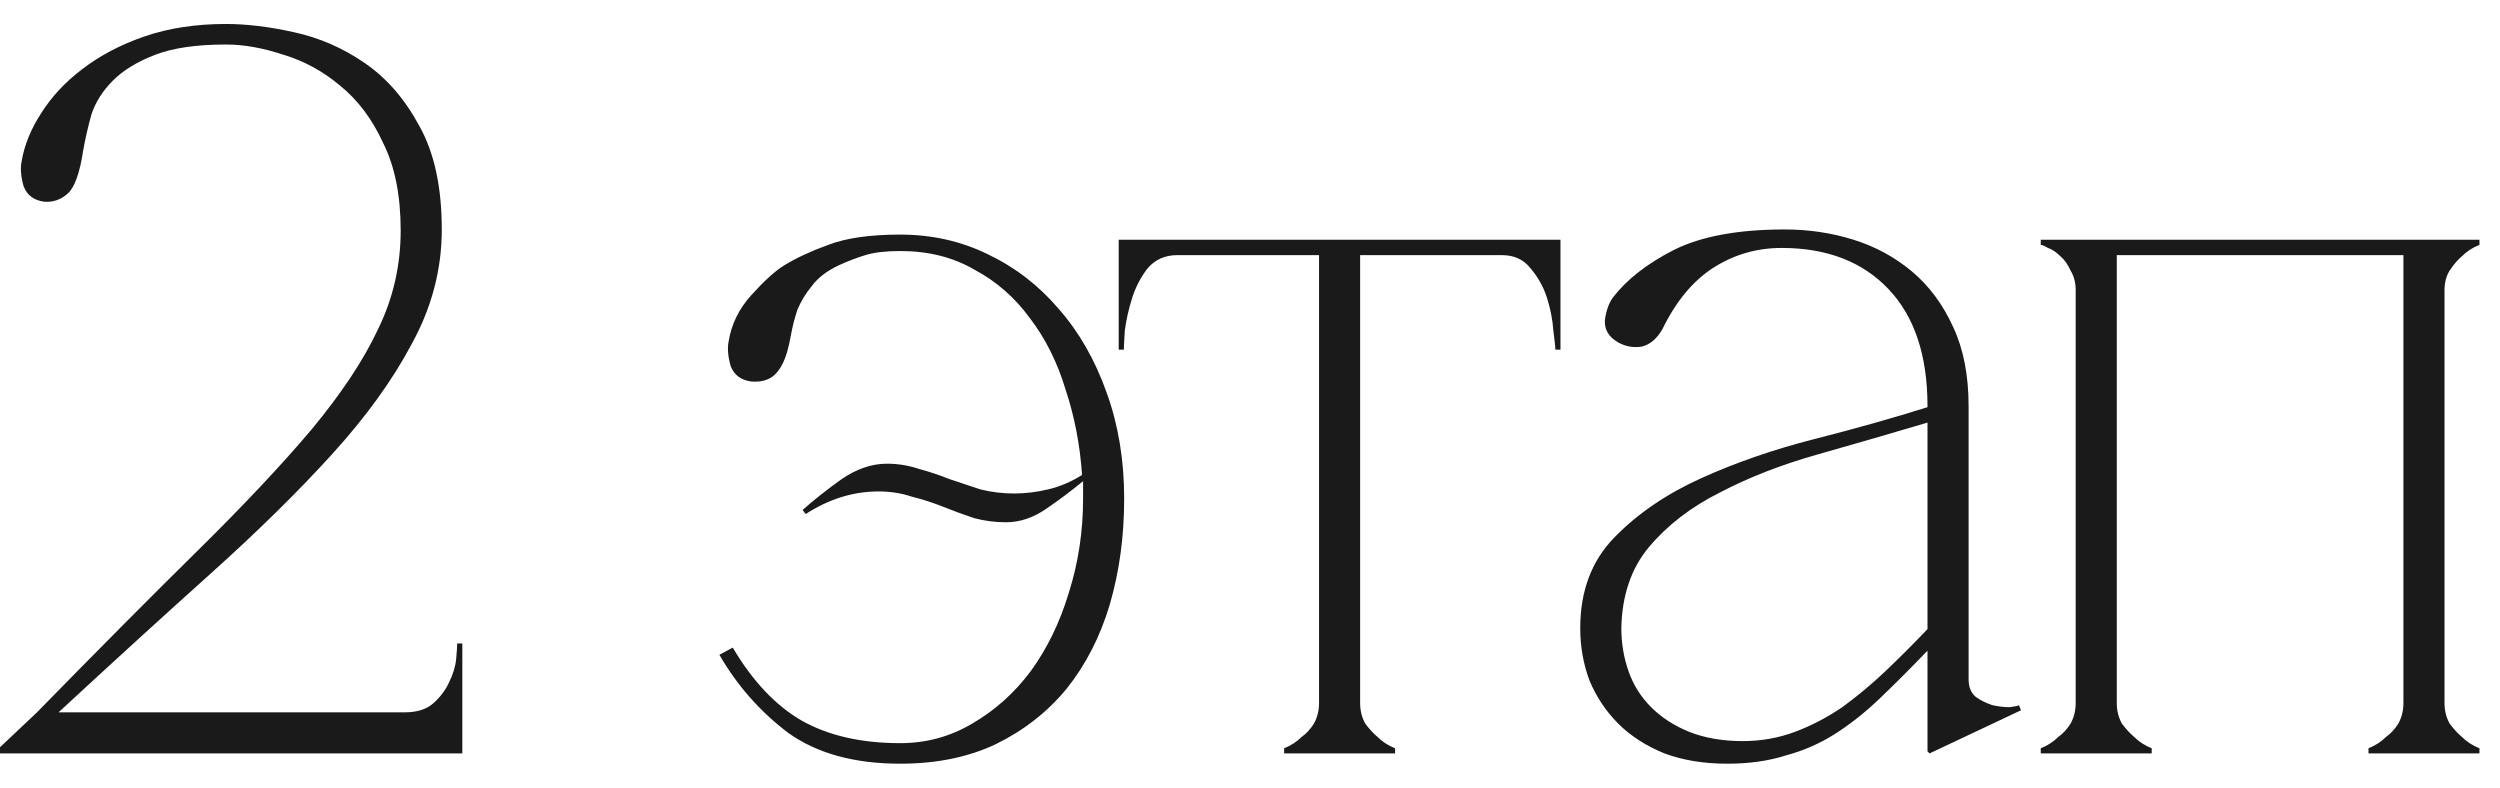 <?xml version="1.0" encoding="UTF-8"?> <svg xmlns="http://www.w3.org/2000/svg" width="73" height="23" viewBox="0 0 73 23" fill="none"><path d="M6.6 1.3C5.74 1.3 5.05 1.4 4.53 1.6C4.01 1.8 3.6 2.05 3.3 2.35C3 2.65 2.79 2.98 2.67 3.34C2.57 3.7 2.49 4.05 2.43 4.39C2.33 5.05 2.18 5.47 1.98 5.65C1.78 5.83 1.55 5.91 1.29 5.89C0.99 5.85 0.79 5.7 0.69 5.44C0.61 5.16 0.59 4.92 0.63 4.72C0.71 4.24 0.9 3.77 1.2 3.31C1.5 2.83 1.9 2.4 2.4 2.02C2.92 1.62 3.53 1.3 4.23 1.06C4.93 0.82 5.72 0.7 6.6 0.7C7.2 0.7 7.86 0.78 8.58 0.94C9.32 1.1 10.01 1.4 10.65 1.84C11.29 2.28 11.82 2.89 12.24 3.67C12.68 4.45 12.9 5.46 12.9 6.7C12.9 7.86 12.61 8.97 12.03 10.03C11.47 11.09 10.69 12.17 9.69 13.27C8.69 14.37 7.51 15.53 6.15 16.75C4.79 17.97 3.31 19.32 1.71 20.8H11.82C12.18 20.8 12.46 20.71 12.66 20.53C12.86 20.35 13.01 20.15 13.11 19.93C13.23 19.69 13.3 19.46 13.32 19.24C13.34 19.02 13.35 18.87 13.35 18.79H13.5V22H0V21.82L1.08 20.8C2.88 18.96 4.44 17.39 5.76 16.09C7.1 14.77 8.21 13.59 9.09 12.55C9.97 11.49 10.62 10.51 11.04 9.61C11.48 8.71 11.7 7.75 11.7 6.73C11.7 5.71 11.53 4.86 11.19 4.18C10.87 3.48 10.45 2.92 9.93 2.5C9.43 2.08 8.88 1.78 8.28 1.6C7.68 1.4 7.12 1.3 6.6 1.3ZM29.616 14.41C29.936 14.41 30.266 14.37 30.606 14.29C30.946 14.21 31.276 14.07 31.596 13.87C31.536 12.99 31.376 12.16 31.116 11.38C30.876 10.58 30.526 9.88 30.066 9.28C29.626 8.68 29.086 8.21 28.446 7.87C27.826 7.51 27.106 7.33 26.286 7.33C25.866 7.33 25.526 7.37 25.266 7.45C25.006 7.53 24.746 7.63 24.486 7.75C24.146 7.91 23.886 8.11 23.706 8.35C23.526 8.57 23.386 8.8 23.286 9.04C23.206 9.28 23.146 9.51 23.106 9.73C23.066 9.95 23.026 10.13 22.986 10.27C22.886 10.61 22.746 10.85 22.566 10.99C22.406 11.11 22.196 11.16 21.936 11.14C21.636 11.1 21.436 10.95 21.336 10.69C21.256 10.41 21.236 10.17 21.276 9.97C21.356 9.47 21.576 9.02 21.936 8.62C22.316 8.2 22.636 7.91 22.896 7.75C23.256 7.53 23.686 7.33 24.186 7.15C24.706 6.95 25.406 6.85 26.286 6.85C27.206 6.85 28.056 7.04 28.836 7.42C29.636 7.8 30.326 8.33 30.906 9.01C31.506 9.69 31.976 10.51 32.316 11.47C32.656 12.41 32.826 13.44 32.826 14.56C32.826 15.66 32.686 16.69 32.406 17.65C32.126 18.59 31.706 19.41 31.146 20.11C30.586 20.79 29.896 21.33 29.076 21.73C28.276 22.11 27.346 22.3 26.286 22.3C24.946 22.3 23.856 22 23.016 21.4C22.196 20.78 21.526 20.02 21.006 19.12L21.396 18.91C21.976 19.89 22.646 20.6 23.406 21.04C24.186 21.48 25.146 21.7 26.286 21.7C27.046 21.7 27.746 21.51 28.386 21.13C29.046 20.75 29.616 20.24 30.096 19.6C30.576 18.94 30.946 18.18 31.206 17.32C31.486 16.44 31.626 15.52 31.626 14.56V14.05C31.286 14.33 30.926 14.6 30.546 14.86C30.166 15.12 29.776 15.25 29.376 15.25C29.056 15.25 28.746 15.21 28.446 15.13C28.146 15.03 27.846 14.92 27.546 14.8C27.246 14.68 26.936 14.58 26.616 14.5C26.316 14.4 25.996 14.35 25.656 14.35C24.916 14.35 24.206 14.57 23.526 15.01L23.436 14.89C23.776 14.59 24.156 14.29 24.576 13.99C25.016 13.69 25.456 13.54 25.896 13.54C26.216 13.54 26.526 13.59 26.826 13.69C27.126 13.77 27.426 13.87 27.726 13.99C28.026 14.09 28.326 14.19 28.626 14.29C28.946 14.37 29.276 14.41 29.616 14.41ZM39.716 7.27V20.53H38.516V7.27H39.716ZM39.716 20.53C39.716 20.75 39.766 20.95 39.866 21.13C39.986 21.29 40.106 21.42 40.226 21.52C40.366 21.66 40.536 21.77 40.736 21.85V22H37.496V21.85C37.696 21.77 37.866 21.66 38.006 21.52C38.146 21.42 38.266 21.29 38.366 21.13C38.466 20.95 38.516 20.75 38.516 20.53H39.716ZM34.376 7H43.856V7.45H34.376V7ZM34.376 7.45C34.016 7.45 33.726 7.58 33.506 7.84C33.306 8.1 33.156 8.39 33.056 8.71C32.956 9.03 32.886 9.34 32.846 9.64C32.826 9.94 32.816 10.13 32.816 10.21H32.666V7H34.376V7.45ZM43.856 7H45.566V10.21H45.416C45.416 10.13 45.396 9.94 45.356 9.64C45.336 9.34 45.276 9.03 45.176 8.71C45.076 8.39 44.916 8.1 44.696 7.84C44.496 7.58 44.216 7.45 43.856 7.45V7ZM56.343 22L56.283 21.94V11.86C56.283 10.38 55.903 9.24 55.143 8.44C54.383 7.64 53.343 7.24 52.023 7.24C51.303 7.24 50.643 7.43 50.043 7.81C49.443 8.19 48.943 8.79 48.543 9.61C48.383 9.89 48.183 10.06 47.943 10.12C47.703 10.16 47.473 10.12 47.253 10C46.973 9.84 46.843 9.62 46.863 9.34C46.903 9.06 46.983 8.84 47.103 8.68C47.503 8.16 48.093 7.7 48.873 7.3C49.673 6.9 50.753 6.7 52.113 6.7C52.813 6.7 53.483 6.8 54.123 7C54.763 7.2 55.333 7.51 55.833 7.93C56.333 8.35 56.733 8.89 57.033 9.55C57.333 10.19 57.483 10.96 57.483 11.86V19.84C57.483 20.06 57.553 20.23 57.693 20.35C57.833 20.45 57.993 20.53 58.173 20.59C58.353 20.63 58.523 20.65 58.683 20.65C58.843 20.63 58.933 20.61 58.953 20.59L59.013 20.74L56.343 22ZM56.283 19C55.783 19.52 55.313 19.99 54.873 20.41C54.453 20.81 54.023 21.15 53.583 21.43C53.143 21.71 52.663 21.92 52.143 22.06C51.643 22.22 51.073 22.3 50.433 22.3C49.753 22.3 49.143 22.2 48.603 22C48.063 21.78 47.613 21.49 47.253 21.13C46.893 20.77 46.613 20.35 46.413 19.87C46.233 19.39 46.143 18.88 46.143 18.34C46.143 17.26 46.473 16.38 47.133 15.7C47.813 15 48.663 14.42 49.683 13.96C50.703 13.5 51.803 13.12 52.983 12.82C54.163 12.52 55.263 12.21 56.283 11.89V12.34C55.203 12.66 54.133 12.97 53.073 13.27C52.013 13.57 51.063 13.94 50.223 14.38C49.383 14.8 48.693 15.33 48.153 15.97C47.633 16.59 47.363 17.38 47.343 18.34C47.343 18.78 47.413 19.2 47.553 19.6C47.693 20 47.913 20.35 48.213 20.65C48.513 20.95 48.883 21.19 49.323 21.37C49.783 21.55 50.303 21.64 50.883 21.64C51.423 21.64 51.933 21.55 52.413 21.37C52.893 21.19 53.353 20.95 53.793 20.65C54.233 20.33 54.653 19.98 55.053 19.6C55.473 19.2 55.883 18.79 56.283 18.37V19ZM61.81 8.47V20.53H60.61V8.47H61.81ZM61.81 20.53C61.81 20.75 61.86 20.95 61.96 21.13C62.08 21.29 62.2 21.42 62.32 21.52C62.46 21.66 62.63 21.77 62.83 21.85V22H59.59V21.85C59.79 21.77 59.96 21.66 60.1 21.52C60.24 21.42 60.36 21.29 60.46 21.13C60.56 20.95 60.61 20.75 60.61 20.53H61.81ZM71.38 8.47V20.53H70.18V8.47H71.38ZM71.38 20.53C71.38 20.75 71.43 20.95 71.53 21.13C71.65 21.29 71.77 21.42 71.89 21.52C72.03 21.66 72.2 21.77 72.4 21.85V22H69.16V21.85C69.36 21.77 69.53 21.66 69.67 21.52C69.81 21.42 69.93 21.29 70.03 21.13C70.13 20.95 70.18 20.75 70.18 20.53H71.38ZM60.61 8.47C60.61 8.25 60.56 8.06 60.46 7.9C60.38 7.72 60.28 7.58 60.16 7.48C60.04 7.36 59.92 7.28 59.8 7.24C59.7 7.18 59.63 7.15 59.59 7.15V7H61.81V8.47H60.61ZM70.18 8.47V7H72.4V7.15C72.2 7.23 72.03 7.34 71.89 7.48C71.77 7.58 71.65 7.72 71.53 7.9C71.43 8.06 71.38 8.25 71.38 8.47H70.18ZM61.24 7H70.75V7.45H61.24V7Z" fill="#1A1A1A"></path></svg> 